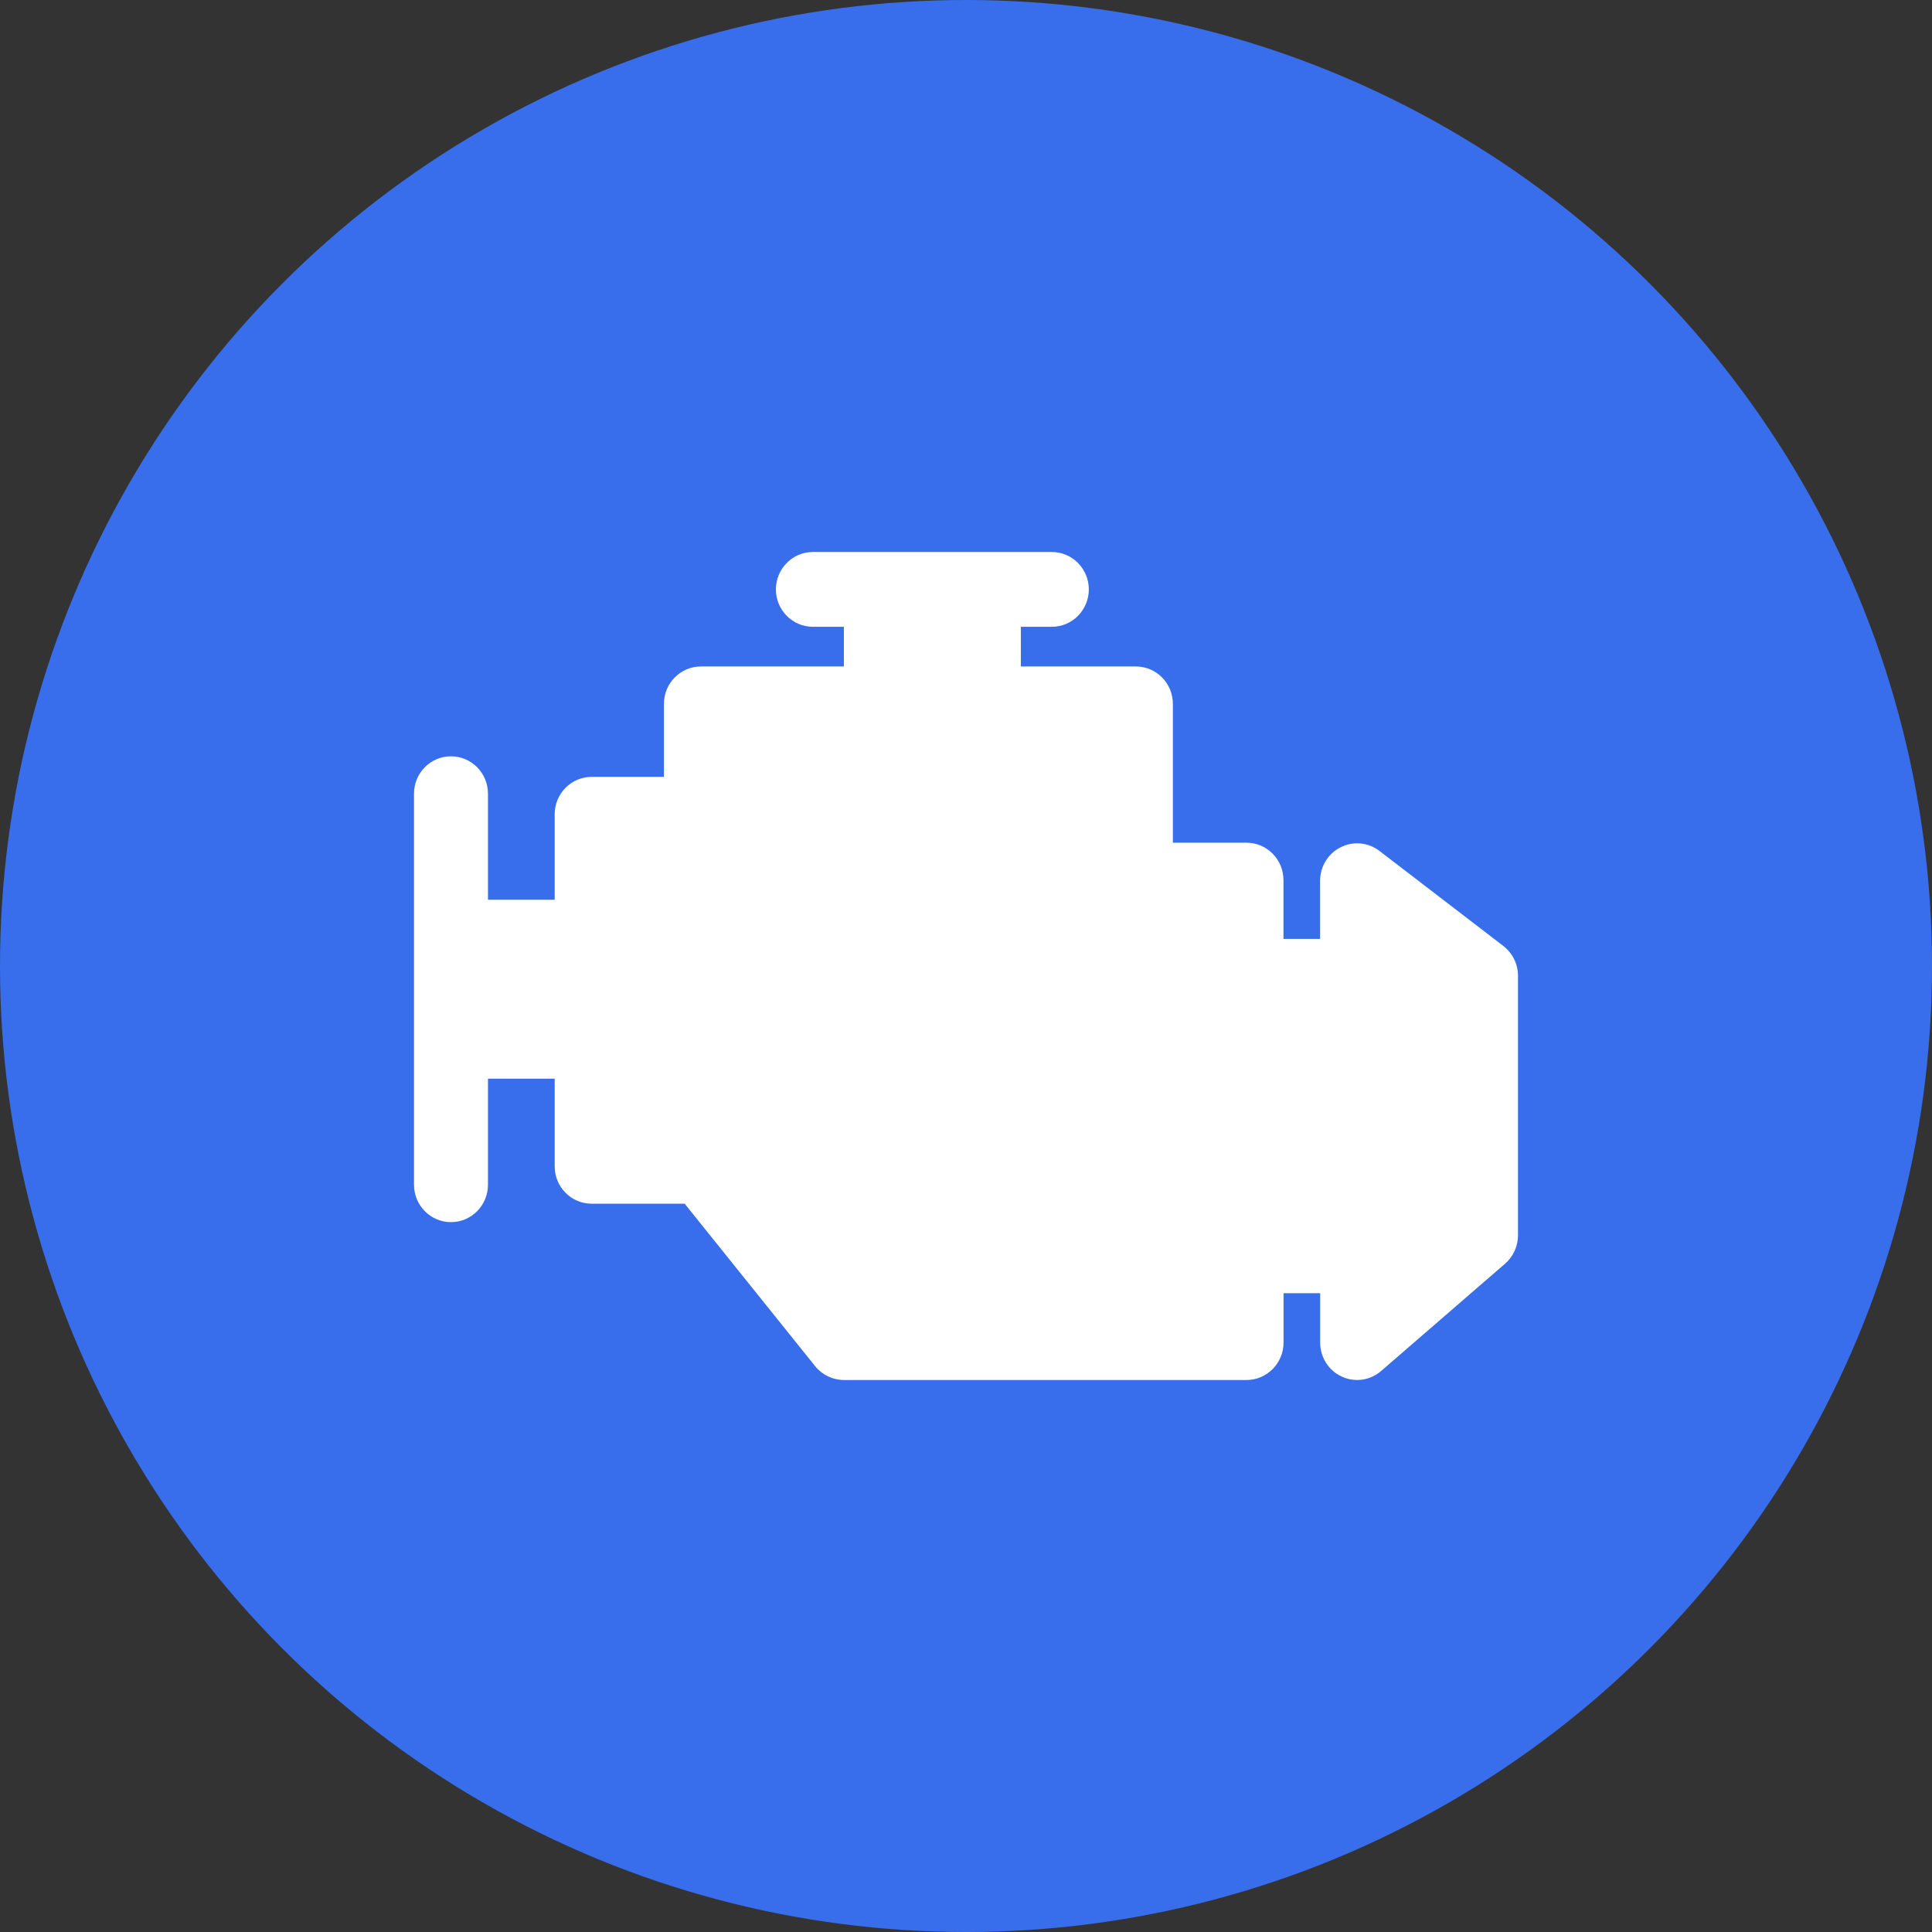 <svg width="28" height="28" viewBox="0 0 28 28" fill="none" xmlns="http://www.w3.org/2000/svg">
<rect x="0" y="0" width="28" height="28" fill="#333333" stroke="none"/>
<circle cx="14" cy="14" r="14" fill="#386EEB"/>
<path d="M21.788 13.71L19.992 12.332C19.83 12.208 19.613 12.187 19.43 12.279C19.248 12.37 19.132 12.558 19.132 12.764V13.607H18.601V12.755C18.601 12.456 18.361 12.213 18.065 12.213H16.998V10.201C16.998 9.902 16.758 9.659 16.462 9.659H14.795V9.084H15.244C15.54 9.084 15.78 8.841 15.78 8.542C15.78 8.243 15.54 8 15.244 8H11.781C11.485 8 11.245 8.243 11.245 8.542C11.245 8.841 11.485 9.084 11.781 9.084H12.23V9.659H10.158C9.862 9.659 9.622 9.902 9.622 10.201V11.259H8.575C8.279 11.259 8.039 11.501 8.039 11.8V13.04H7.072V11.503C7.072 11.203 6.832 10.961 6.536 10.961C6.24 10.961 6 11.203 6 11.502V17.17C6 17.47 6.24 17.712 6.536 17.712C6.832 17.712 7.072 17.47 7.072 17.17V15.633H8.039V16.904C8.039 17.203 8.279 17.445 8.575 17.445H9.923L11.814 19.8C11.916 19.926 12.069 20 12.23 20H18.066C18.361 20 18.602 19.757 18.602 19.458V18.742H19.133V19.458C19.133 19.67 19.254 19.862 19.445 19.95C19.516 19.984 19.593 20 19.669 20C19.794 20 19.918 19.955 20.017 19.869L21.813 18.314C21.932 18.211 22 18.061 22 17.902V14.142C22 13.973 21.921 13.813 21.788 13.71Z" fill="white"/>
</svg>
